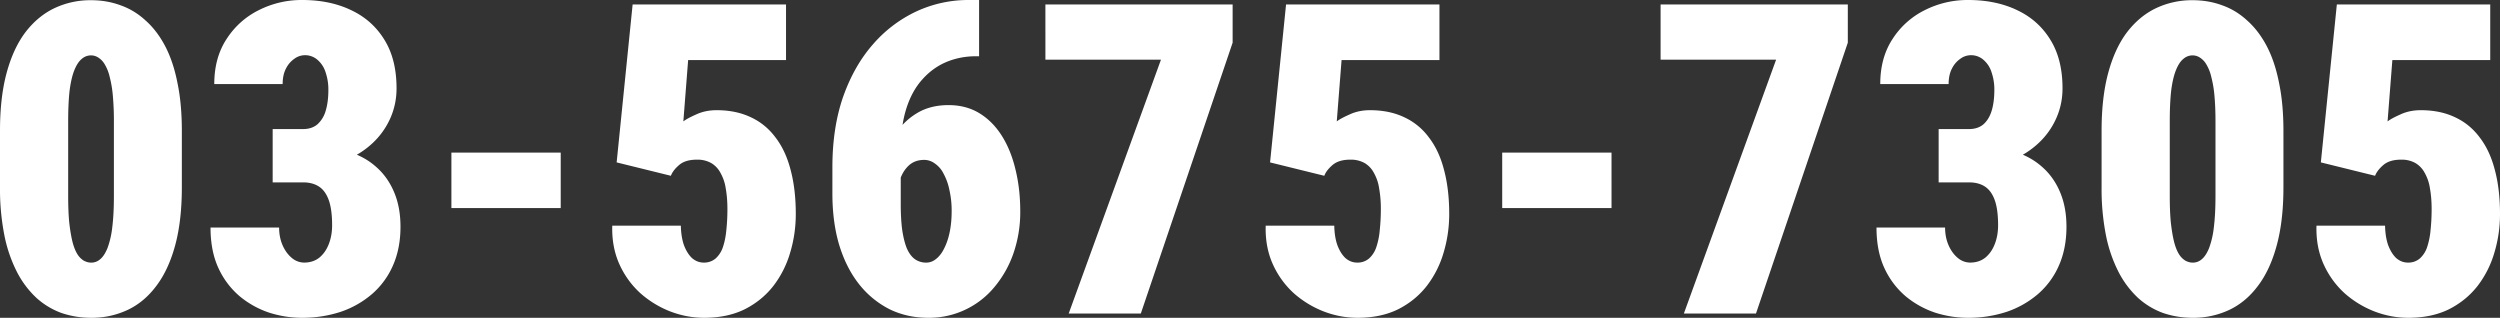 <svg width="118" height="15" fill="none" xmlns="http://www.w3.org/2000/svg"><rect width="100%" height="100%" fill="#333333" stroke="none"/><path d="M8.583 6.172v2.666c0 1.048-.104 1.96-.313 2.735-.21.775-.507 1.416-.893 1.924-.38.508-.83.885-1.354 1.132A3.968 3.968 0 0 1 4.306 15a4.31 4.31 0 0 1-1.412-.23 3.575 3.575 0 0 1-1.187-.722 4.472 4.472 0 0 1-.912-1.222 6.615 6.615 0 0 1-.589-1.724A11.298 11.298 0 0 1 0 8.838V6.172c0-1.055.105-1.967.314-2.735.21-.775.507-1.416.893-1.924.392-.508.85-.885 1.373-1.132A3.968 3.968 0 0 1 4.297.01c.497 0 .961.08 1.393.24.438.154.833.395 1.187.722.36.32.667.725.922 1.212.255.488.448 1.066.578 1.734.138.661.206 1.413.206 2.254ZM5.376 9.25V5.74a13.1 13.1 0 0 0-.05-1.222 5.316 5.316 0 0 0-.147-.882 2.01 2.01 0 0 0-.225-.58.926.926 0 0 0-.304-.332.63.63 0 0 0-.353-.11.656.656 0 0 0-.442.17c-.13.107-.245.281-.343.522-.098.24-.173.56-.226.962-.046.4-.068.891-.068 1.472v3.51c0 .474.016.888.049 1.242.039.347.088.645.147.892.059.24.134.437.225.59a.946.946 0 0 0 .304.322c.118.066.24.1.363.1a.63.63 0 0 0 .422-.16c.131-.107.245-.281.344-.522a4.13 4.13 0 0 0 .225-.971c.053-.408.079-.906.079-1.494Zm7.494-3.158h1.432c.275 0 .5-.073.677-.22a1.36 1.36 0 0 0 .393-.642c.085-.28.127-.61.127-.992a2.48 2.48 0 0 0-.127-.811 1.266 1.266 0 0 0-.373-.591.88.88 0 0 0-.628-.23.843.843 0 0 0-.48.17 1.22 1.22 0 0 0-.393.46c-.105.2-.157.445-.157.732h-3.227c0-.828.193-1.536.579-2.124A3.82 3.82 0 0 1 12.213.48a4.48 4.48 0 0 1 2.05-.48c.877 0 1.648.16 2.315.481.667.314 1.19.782 1.57 1.403.38.614.569 1.376.569 2.284 0 .501-.098.972-.294 1.413a3.6 3.6 0 0 1-.824 1.162 4.02 4.02 0 0 1-1.227.792c-.464.187-.97.28-1.52.28H12.87V6.093Zm0 2.515V6.924h1.982a5.15 5.15 0 0 1 1.648.25c.497.16.922.401 1.275.722.36.32.638.718.834 1.192.196.468.294 1.006.294 1.613 0 .682-.118 1.29-.353 1.824a3.77 3.77 0 0 1-.99 1.353 4.46 4.46 0 0 1-1.482.841 5.779 5.779 0 0 1-1.834.281c-.51 0-1.02-.08-1.53-.24a4.339 4.339 0 0 1-1.384-.762 3.838 3.838 0 0 1-1.01-1.323c-.255-.54-.383-1.185-.383-1.934h3.237c0 .308.056.588.167.842.111.247.255.444.432.591a.91.91 0 0 0 .579.22c.28 0 .52-.076.716-.23.196-.16.346-.374.45-.641.105-.267.158-.564.158-.892 0-.494-.053-.888-.157-1.182-.105-.294-.258-.508-.461-.641-.203-.134-.455-.2-.756-.2H12.87Zm13.596-1.403V9.82h-5.16V7.204h5.16Zm5.2 1.093-2.56-.632L29.86.21h7.24v2.626h-4.62l-.226 2.895c.118-.093.32-.203.608-.33.288-.134.608-.2.962-.2.608 0 1.144.11 1.608.33.465.214.854.531 1.168.952.32.414.559.925.716 1.533.163.608.245 1.303.245 2.084 0 .628-.088 1.236-.265 1.824a4.736 4.736 0 0 1-.794 1.573c-.36.46-.811.828-1.354 1.102-.543.267-1.18.401-1.913.401-.543 0-1.076-.1-1.599-.3a4.693 4.693 0 0 1-1.412-.862 4.142 4.142 0 0 1-.991-1.373c-.242-.541-.354-1.146-.334-1.814h3.237c.007.354.056.662.147.922.099.26.226.464.383.611.164.14.347.21.55.21a.825.825 0 0 0 .568-.2 1.25 1.25 0 0 0 .344-.55c.078-.235.13-.502.157-.802.032-.308.049-.632.049-.972 0-.361-.027-.685-.079-.972a2.083 2.083 0 0 0-.245-.732 1.17 1.17 0 0 0-.441-.47 1.323 1.323 0 0 0-.677-.16c-.36 0-.638.083-.834.25-.196.167-.327.337-.392.51ZM45.713 0h.5v2.655h-.147c-.497 0-.961.09-1.393.27-.432.181-.81.455-1.138.823-.327.36-.579.818-.755 1.372-.177.555-.265 1.206-.265 1.954V9.63c0 .468.023.875.069 1.223.052.347.124.634.215.861.099.228.223.398.373.511a.91.91 0 0 0 .55.17c.17 0 .326-.06.47-.18.15-.12.278-.29.383-.51.111-.221.196-.478.255-.772.059-.294.088-.615.088-.962a4.36 4.36 0 0 0-.108-1.012 2.703 2.703 0 0 0-.274-.762 1.24 1.24 0 0 0-.412-.48.839.839 0 0 0-.5-.17c-.308 0-.56.096-.756.29-.19.187-.327.427-.412.721a3.192 3.192 0 0 0-.128.892l-.725-.822a3.972 3.972 0 0 1 .755-2.435c.262-.367.592-.664.99-.891.406-.228.88-.341 1.423-.341.55 0 1.033.127 1.452.38.419.255.772.609 1.06 1.063.287.454.503.985.647 1.593.15.608.226 1.266.226 1.974a5.97 5.97 0 0 1-.324 1.994 5.036 5.036 0 0 1-.903 1.593A3.994 3.994 0 0 1 43.81 15c-.647 0-1.245-.13-1.794-.39a4.312 4.312 0 0 1-1.433-1.153c-.412-.508-.732-1.126-.96-1.854-.223-.728-.334-1.553-.334-2.475V7.896c0-1.25.17-2.362.51-3.337.346-.975.817-1.8 1.412-2.475A6.167 6.167 0 0 1 43.27.531 5.833 5.833 0 0 1 45.713 0ZM58.18.21v1.804L53.846 14.8h-3.404l4.356-11.984h-5.455V.21h8.839Zm4.327 8.087-2.56-.632.755-7.455h7.24v2.626h-4.62l-.227 2.895c.118-.093.321-.203.609-.33.288-.134.608-.2.961-.2.608 0 1.144.11 1.609.33a3.01 3.01 0 0 1 1.167.952c.32.414.56.925.716 1.533.164.608.246 1.303.246 2.084 0 .628-.089 1.236-.265 1.824a4.738 4.738 0 0 1-.795 1.573c-.36.46-.81.828-1.354 1.102-.542.267-1.18.401-1.913.401-.542 0-1.075-.1-1.598-.3a4.694 4.694 0 0 1-1.413-.862 4.142 4.142 0 0 1-.99-1.373c-.243-.541-.354-1.146-.334-1.814h3.237c.006.354.055.662.147.922.098.26.226.464.383.611.163.14.346.21.549.21a.825.825 0 0 0 .569-.2 1.25 1.25 0 0 0 .343-.55 3.47 3.47 0 0 0 .157-.802c.033-.308.05-.632.05-.972a5.38 5.38 0 0 0-.08-.972 2.08 2.08 0 0 0-.245-.732 1.169 1.169 0 0 0-.441-.47 1.323 1.323 0 0 0-.677-.16c-.36 0-.637.083-.834.25-.196.167-.327.337-.392.51Zm13.557-1.093V9.82h-5.16V7.204h5.16ZM87.217.21v1.804L82.882 14.8h-3.404l4.355-11.984H78.38V.21h8.838Zm4.287 5.882h1.432c.275 0 .5-.073.677-.22.177-.154.308-.368.393-.642.085-.28.127-.61.127-.992a2.48 2.48 0 0 0-.127-.811 1.267 1.267 0 0 0-.373-.591.88.88 0 0 0-.628-.23.843.843 0 0 0-.48.17 1.22 1.22 0 0 0-.393.46c-.105.2-.157.445-.157.732h-3.227c0-.828.193-1.536.578-2.124A3.82 3.82 0 0 1 90.847.48a4.48 4.48 0 0 1 2.05-.48c.876 0 1.648.16 2.315.481.667.314 1.19.782 1.57 1.403.38.614.569 1.376.569 2.284 0 .501-.098.972-.295 1.413-.196.441-.47.828-.824 1.162a4.017 4.017 0 0 1-1.226.792c-.464.187-.97.28-1.52.28h-1.982V6.093Zm0 2.515V6.924h1.982a5.15 5.15 0 0 1 1.648.25c.497.16.922.401 1.275.722.36.32.638.718.834 1.192.196.468.294 1.006.294 1.613 0 .682-.118 1.29-.353 1.824a3.771 3.771 0 0 1-.99 1.353 4.46 4.46 0 0 1-1.482.841 5.779 5.779 0 0 1-1.835.281c-.51 0-1.02-.08-1.53-.24a4.338 4.338 0 0 1-1.383-.762 3.836 3.836 0 0 1-1.01-1.323c-.255-.54-.383-1.185-.383-1.934h3.237c0 .308.056.588.167.842.111.247.255.444.432.591a.91.91 0 0 0 .578.22c.282 0 .52-.076.717-.23.196-.16.346-.374.45-.641.105-.267.158-.564.158-.892 0-.494-.053-.888-.157-1.182-.105-.294-.259-.508-.461-.641-.203-.134-.455-.2-.756-.2h-1.432Zm16.274-2.435v2.666c0 1.048-.104 1.96-.314 2.735-.209.775-.506 1.416-.892 1.924-.38.508-.831.885-1.354 1.132a3.967 3.967 0 0 1-1.717.371c-.497 0-.968-.077-1.412-.23a3.575 3.575 0 0 1-1.187-.722 4.485 4.485 0 0 1-.912-1.222 6.652 6.652 0 0 1-.59-1.724 11.3 11.3 0 0 1-.205-2.264V6.172c0-1.055.105-1.967.314-2.735.21-.775.507-1.416.893-1.924.392-.508.85-.885 1.373-1.132a3.966 3.966 0 0 1 1.717-.371c.497 0 .961.08 1.393.24.438.154.833.395 1.186.722.36.32.668.725.923 1.212.255.488.448 1.066.578 1.734.138.661.206 1.413.206 2.254Zm-3.207 3.077V5.74c0-.467-.017-.875-.049-1.222a5.277 5.277 0 0 0-.148-.882 2.002 2.002 0 0 0-.225-.58.931.931 0 0 0-.304-.332.63.63 0 0 0-.353-.11.657.657 0 0 0-.442.17c-.131.107-.245.281-.343.522-.098.24-.174.56-.226.962-.046.4-.068.891-.068 1.472v3.51c0 .474.016.888.049 1.242.039.347.088.645.147.892.059.24.134.437.225.59a.951.951 0 0 0 .304.322c.118.066.239.1.363.1a.63.63 0 0 0 .422-.16c.131-.107.245-.281.344-.522a4.13 4.13 0 0 0 .225-.971c.052-.408.079-.906.079-1.494Zm7.533-.952-2.56-.632.755-7.455h7.24v2.626h-4.62l-.226 2.895c.118-.093.32-.203.608-.33.288-.134.608-.2.962-.2.608 0 1.144.11 1.608.33.465.214.854.531 1.168.952.32.414.559.925.716 1.533.163.608.245 1.303.245 2.084a6.29 6.29 0 0 1-.265 1.824 4.748 4.748 0 0 1-.794 1.573c-.36.46-.811.828-1.354 1.102-.543.267-1.181.401-1.913.401-.543 0-1.076-.1-1.599-.3a4.69 4.69 0 0 1-1.413-.862 4.149 4.149 0 0 1-.99-1.373c-.242-.541-.354-1.146-.334-1.814h3.237c.007.354.056.662.147.922.099.26.226.464.383.611.163.14.347.21.549.21a.824.824 0 0 0 .569-.2 1.25 1.25 0 0 0 .344-.55 3.54 3.54 0 0 0 .157-.802c.032-.308.049-.632.049-.972 0-.361-.027-.685-.079-.972a2.08 2.08 0 0 0-.245-.732 1.164 1.164 0 0 0-.442-.47 1.32 1.32 0 0 0-.676-.16c-.36 0-.638.083-.834.25-.196.167-.327.337-.393.51Z" fill="#fff"/></svg>